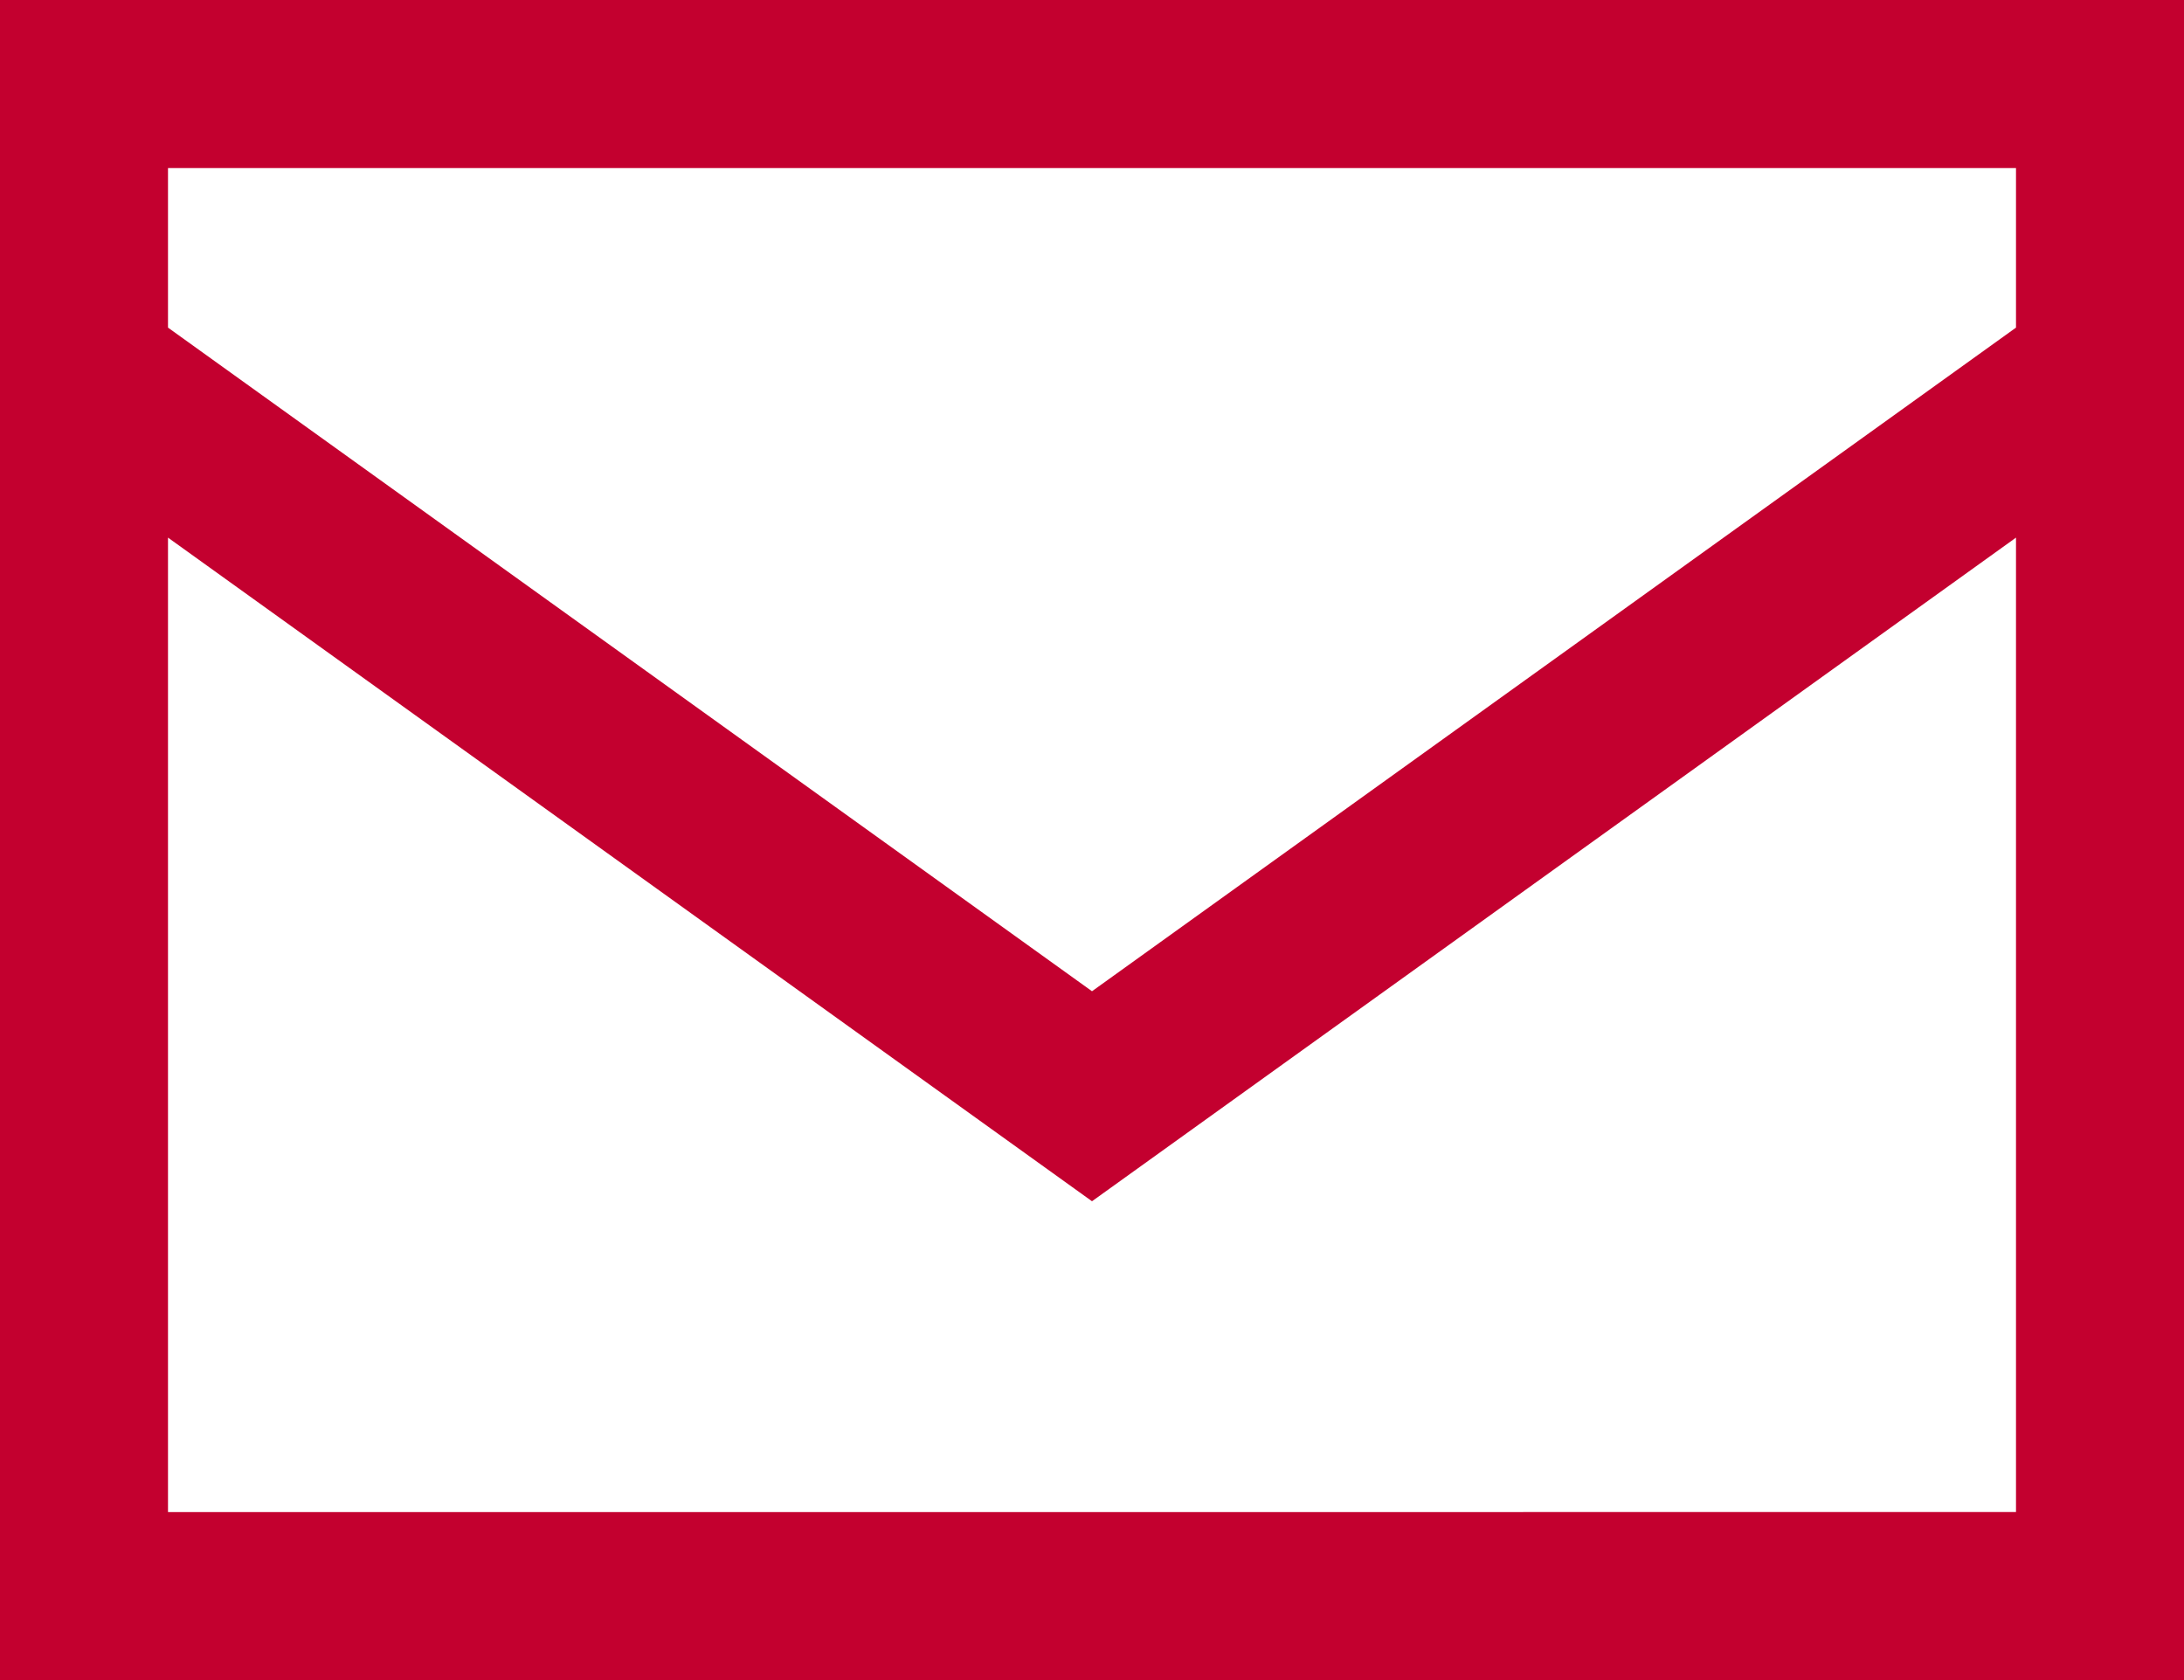 <?xml version="1.0" encoding="UTF-8"?>
<svg id="_レイヤー_1" data-name="レイヤー 1" xmlns="http://www.w3.org/2000/svg" version="1.1" viewBox="0 0 26 20">
  <defs>
    <style>
      .cls-1 {
        fill: #c3002f;
        stroke-width: 0px;
      }
    </style>
  </defs>
  <path class="cls-1" d="M0,0v20h26V0H0ZM24,2v1.9l-11,7.9L2,3.9v-1.9h22ZM2,18V6.4l11,7.9,11-7.9v11.6H2Z"/>
</svg>